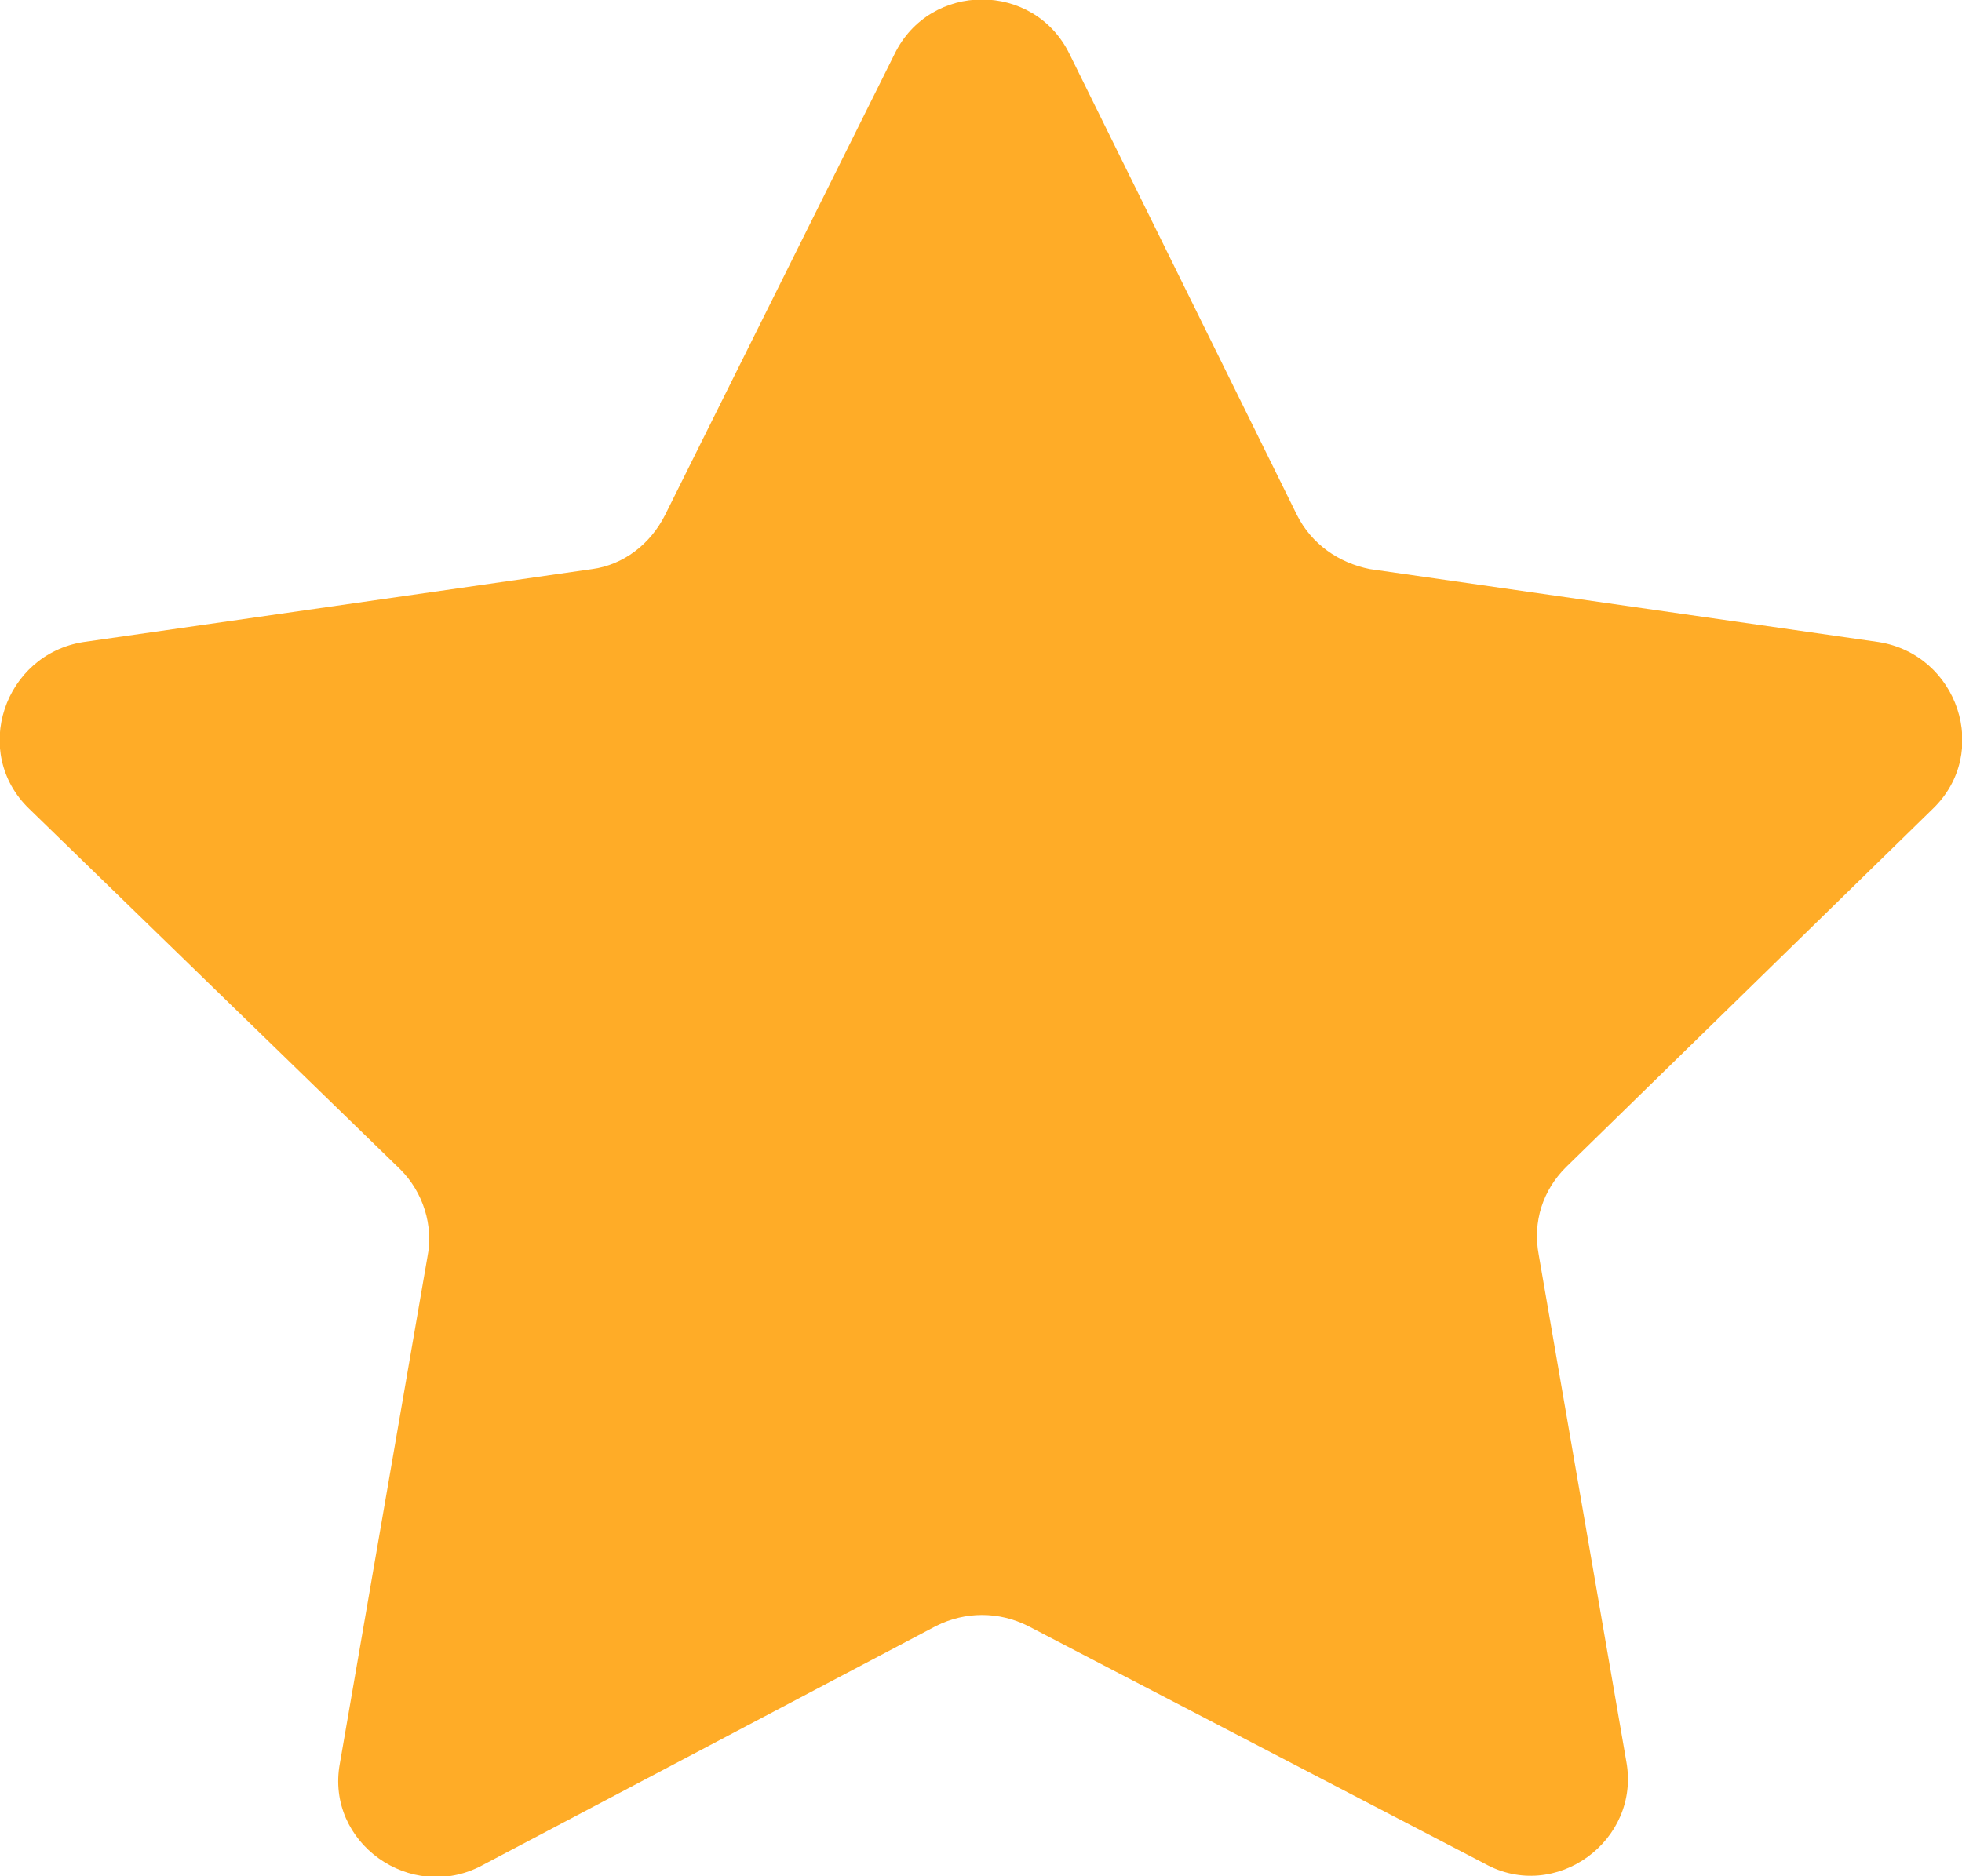 <?xml version="1.0" encoding="utf-8"?>
<!-- Generator: Adobe Illustrator 24.1.1, SVG Export Plug-In . SVG Version: 6.00 Build 0)  -->
<svg version="1.1" id="icon" xmlns="http://www.w3.org/2000/svg" xmlns:xlink="http://www.w3.org/1999/xlink" x="0px" y="0px"
	 viewBox="0 0 94.1 90" style="enable-background:new 0 0 94.1 90;" xml:space="preserve">
<style type="text/css">
	.st0{fill:#FFAC27;}
</style>
<path class="st0" d="M51.3,2.6l10.9,22.1c0.7,1.4,2,2.3,3.5,2.6l24.4,3.5c3.8,0.6,5.4,5.3,2.6,8L75.1,56c-1.1,1.1-1.6,2.6-1.3,4.2
	l4.2,24.3c0.7,3.8-3.4,6.8-6.8,4.9L49.3,78c-1.4-0.7-3-0.7-4.4,0L23.1,89.5c-3.4,1.8-7.5-1.1-6.8-4.9l4.2-24.3
	c0.3-1.5-0.2-3.1-1.3-4.2L1.4,38.8c-2.8-2.7-1.2-7.4,2.6-8l24.4-3.5c1.5-0.2,2.8-1.2,3.5-2.6L42.9,2.6C44.6-0.9,49.6-0.9,51.3,2.6z"
	/>
</svg>
